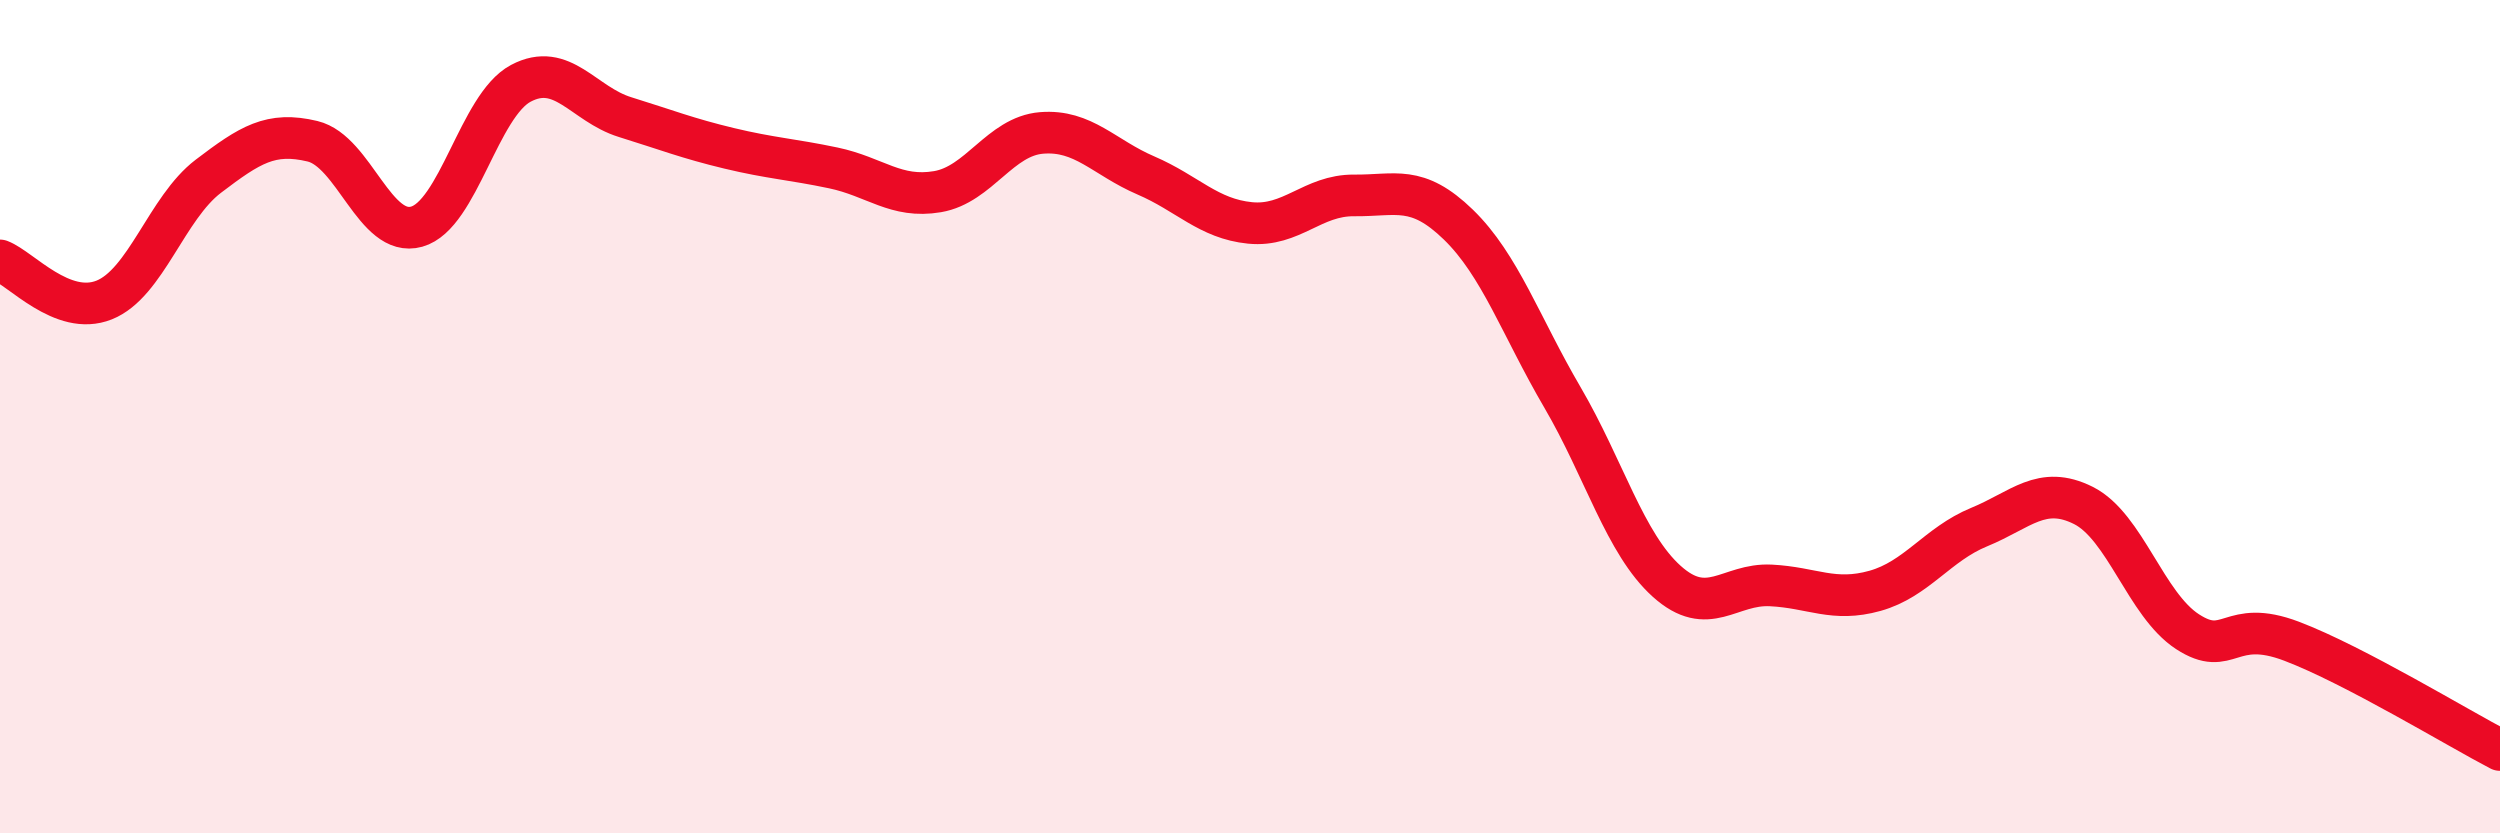 
    <svg width="60" height="20" viewBox="0 0 60 20" xmlns="http://www.w3.org/2000/svg">
      <path
        d="M 0,6.25 C 0.5,6.44 1.5,7.6 2.5,7.2 C 3.5,6.8 4,4.99 5,4.23 C 6,3.47 6.5,3.15 7.5,3.39 C 8.5,3.63 9,5.72 10,5.44 C 11,5.16 11.5,2.53 12.5,2 C 13.5,1.47 14,2.5 15,2.81 C 16,3.12 16.5,3.32 17.5,3.56 C 18.5,3.8 19,3.82 20,4.03 C 21,4.24 21.5,4.77 22.5,4.6 C 23.5,4.43 24,3.27 25,3.19 C 26,3.11 26.5,3.78 27.5,4.21 C 28.5,4.64 29,5.25 30,5.35 C 31,5.45 31.5,4.68 32.5,4.69 C 33.5,4.7 34,4.42 35,5.39 C 36,6.36 36.5,7.83 37.5,9.54 C 38.5,11.25 39,13.05 40,13.95 C 41,14.85 41.5,14 42.5,14.05 C 43.5,14.1 44,14.46 45,14.18 C 46,13.9 46.5,13.06 47.5,12.65 C 48.5,12.24 49,11.63 50,12.13 C 51,12.63 51.5,14.51 52.5,15.16 C 53.5,15.81 53.5,14.82 55,15.39 C 56.5,15.96 59,17.48 60,18L60 20L0 20Z"
        fill="#EB0A25"
        opacity="0.1"
        stroke-linecap="round"
        stroke-linejoin="round"
      />
      <path
        d="M 0,6.25 C 0.5,6.44 1.5,7.6 2.5,7.2 C 3.5,6.8 4,4.99 5,4.23 C 6,3.47 6.5,3.15 7.5,3.39 C 8.5,3.63 9,5.72 10,5.44 C 11,5.16 11.5,2.53 12.5,2 C 13.5,1.47 14,2.5 15,2.81 C 16,3.12 16.5,3.32 17.5,3.56 C 18.5,3.8 19,3.82 20,4.03 C 21,4.24 21.5,4.77 22.5,4.6 C 23.5,4.43 24,3.27 25,3.19 C 26,3.11 26.5,3.78 27.5,4.21 C 28.5,4.64 29,5.25 30,5.35 C 31,5.45 31.5,4.68 32.5,4.69 C 33.5,4.7 34,4.42 35,5.39 C 36,6.36 36.5,7.83 37.5,9.54 C 38.5,11.25 39,13.05 40,13.95 C 41,14.85 41.5,14 42.5,14.05 C 43.5,14.1 44,14.46 45,14.18 C 46,13.9 46.5,13.06 47.5,12.65 C 48.5,12.24 49,11.63 50,12.13 C 51,12.63 51.5,14.51 52.5,15.16 C 53.5,15.81 53.5,14.82 55,15.39 C 56.5,15.96 59,17.48 60,18"
        stroke="#EB0A25"
        stroke-width="1"
        fill="none"
        stroke-linecap="round"
        stroke-linejoin="round"
      />
    </svg>
  